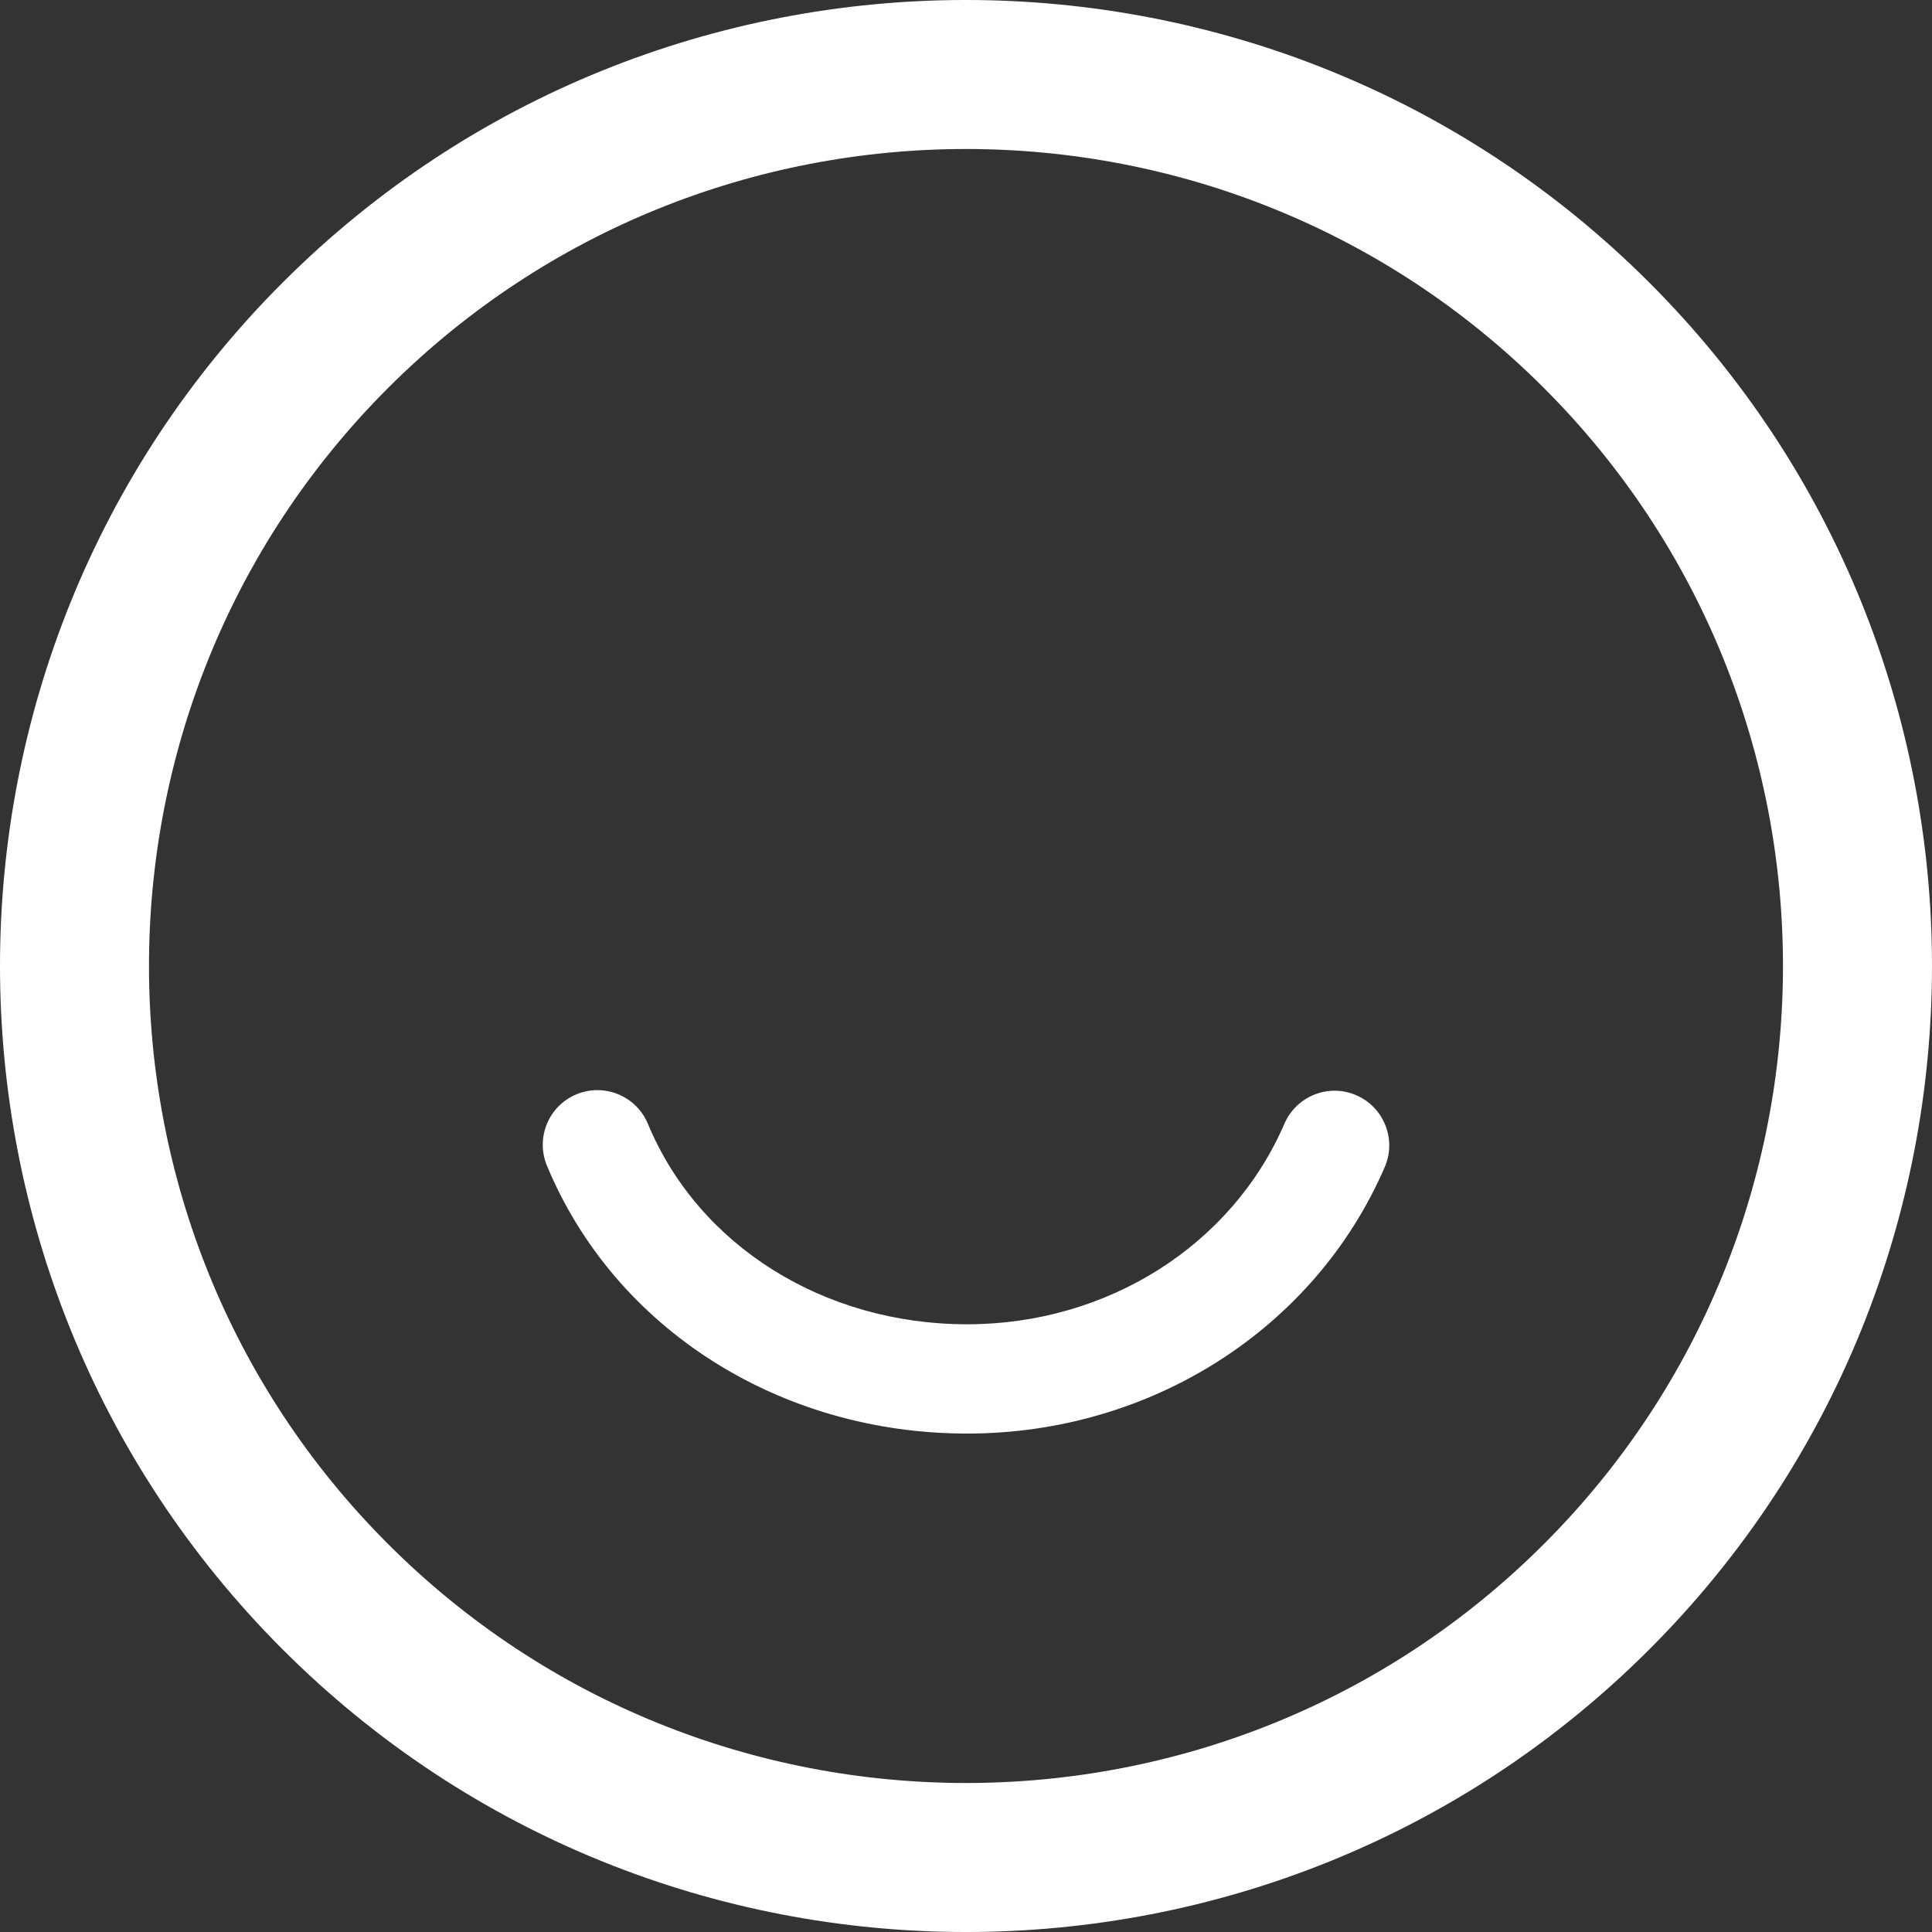 <?xml version="1.0" encoding="utf-8"?>
<!-- Generator: Adobe Illustrator 15.1.0, SVG Export Plug-In . SVG Version: 6.00 Build 0)  -->
<!DOCTYPE svg PUBLIC "-//W3C//DTD SVG 1.1//EN" "http://www.w3.org/Graphics/SVG/1.1/DTD/svg11.dtd">
<svg version="1.1" id="Capa_1" xmlns="http://www.w3.org/2000/svg" xmlns:xlink="http://www.w3.org/1999/xlink" x="0px" y="0px"
	 width="512px" height="512px" viewBox="0 0 512 512" enable-background="new 0 0 512 512" xml:space="preserve">
<rect x="0" y="0" width="512" height="512" fill="#333333" stroke="none"/>
<g>
	<g>
		<path fill="#FFFFFF" d="M437.111,74.913c-99.872-99.881-262.36-99.881-362.213-0.024c-99.871,99.857-99.861,262.351,0.01,362.227
			c99.843,99.852,262.331,99.852,362.193-0.02C536.963,337.24,536.958,174.755,437.111,74.913z M409.165,409.169
			c-84.453,84.453-221.873,84.463-306.33,0.01c-84.472-84.466-84.462-221.9,0-306.353c84.452-84.447,221.867-84.457,306.338,0.01
			C493.627,187.288,493.617,324.722,409.165,409.169z M366.973,309.289c-18.553,42.901-62,70.621-110.681,70.621
			c-49.728,0-93.432-27.859-111.341-70.979c-3.07-7.382,0.43-15.859,7.82-18.93c1.815-0.748,3.698-1.105,5.552-1.105
			c5.677,0,11.064,3.355,13.377,8.932c13.406,32.276,46.609,53.121,84.592,53.121c37.124,0,70.134-20.859,84.095-53.155
			c3.177-7.343,11.702-10.727,19.04-7.546C366.765,293.43,370.148,301.951,366.973,309.289z"/>
	</g>
</g>
</svg>
